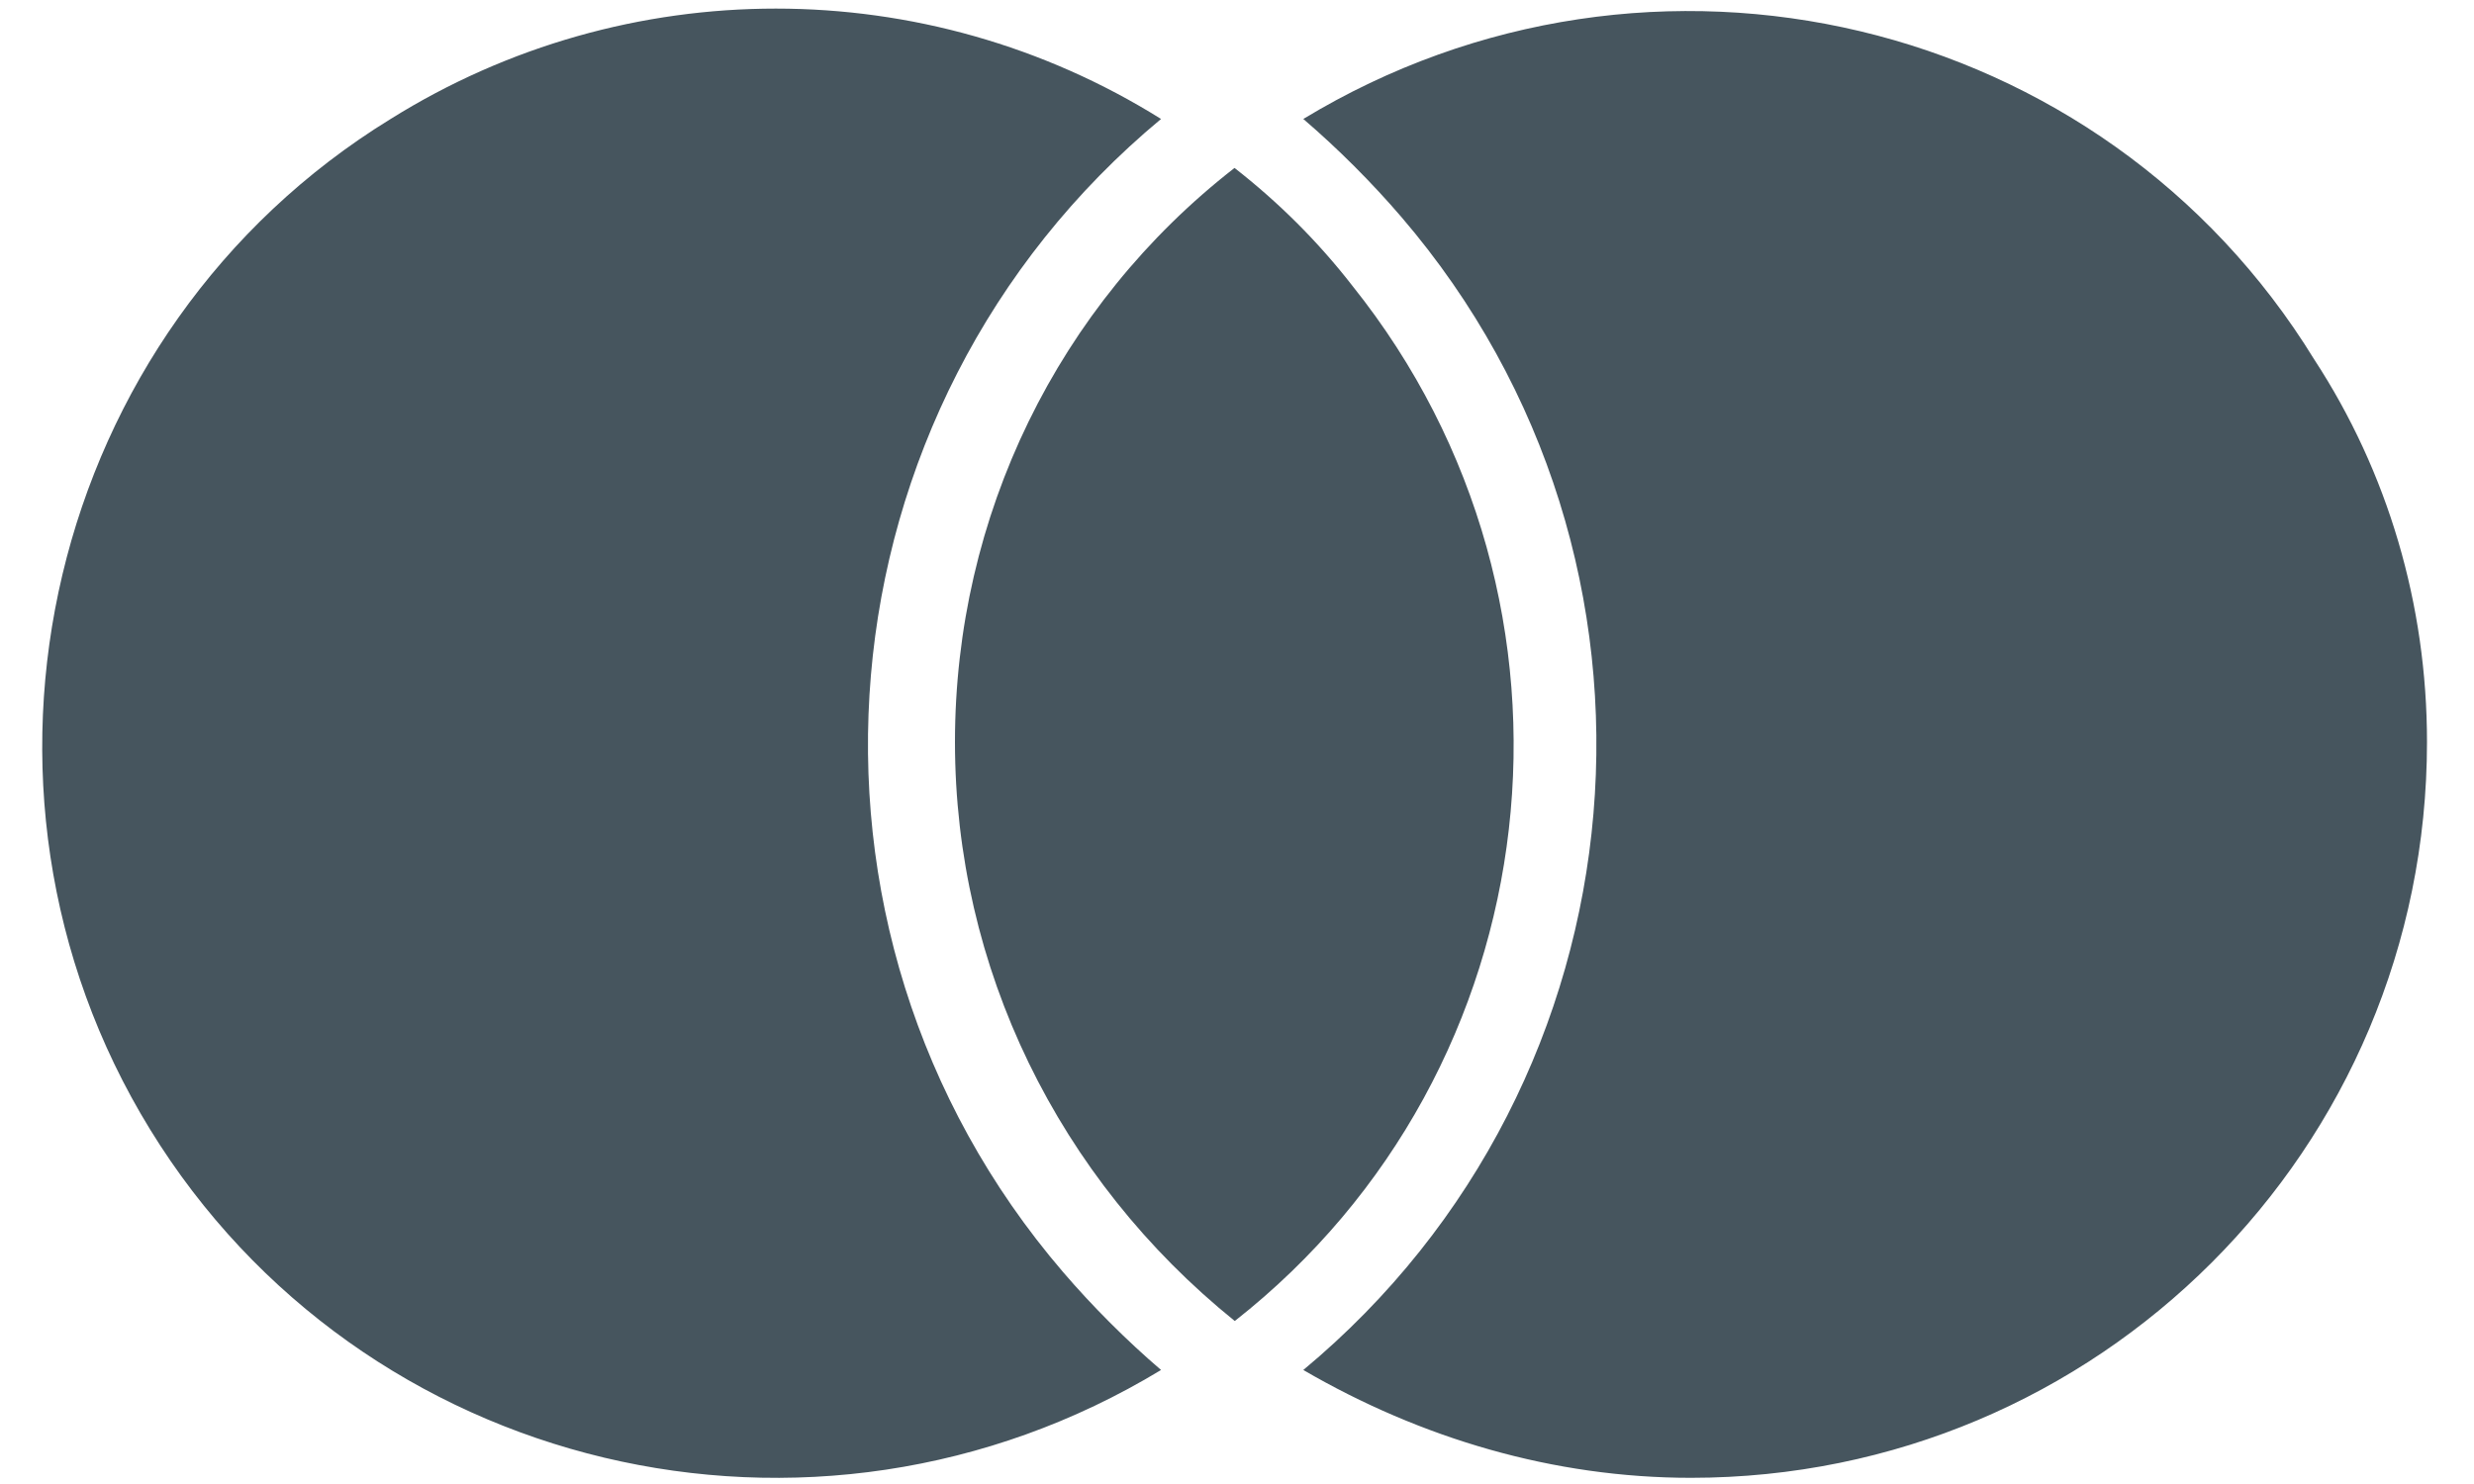 <?xml version="1.0" encoding="utf-8"?>
<!-- Generator: Adobe Illustrator 17.1.0, SVG Export Plug-In . SVG Version: 6.00 Build 0)  -->
<!DOCTYPE svg PUBLIC "-//W3C//DTD SVG 1.1//EN" "http://www.w3.org/Graphics/SVG/1.1/DTD/svg11.dtd">
<svg version="1.1" id="Слой_1" xmlns="http://www.w3.org/2000/svg" xmlns:xlink="http://www.w3.org/1999/xlink" x="0px" y="0px"
	 viewBox="0 0 1000 600" enable-background="new 0 0 1000 600" xml:space="preserve">
<path fill="#46555E" d="M386,300c0,91.2,41.7,176.5,113.1,234.1C628,432.9,649.8,244.4,546.6,115.5c-13.9-17.9-29.8-33.7-47.6-47.6
	C427.6,123.4,386,208.7,386,300z M469.3,553.9C328.5,639.2,146,595.5,60.7,456.7S19,133.4,157.9,48.1c95.2-59.5,216.2-59.5,311.4,0
	c-140.8,117-158.7,327.3-39.7,466.1C441.5,528.1,455.4,542,469.3,553.9z M981,300c0,164.6-132.9,297.5-297.5,297.5
	c-55.5,0-109.1-15.9-156.7-43.6c140.8-117,158.7-327.3,39.7-466.1c-11.9-13.9-25.8-27.8-39.7-39.7c140.8-85.3,323.3-41.7,408.6,97.2
	C965.2,190.9,981,244.4,981,300z"/>
</svg>
